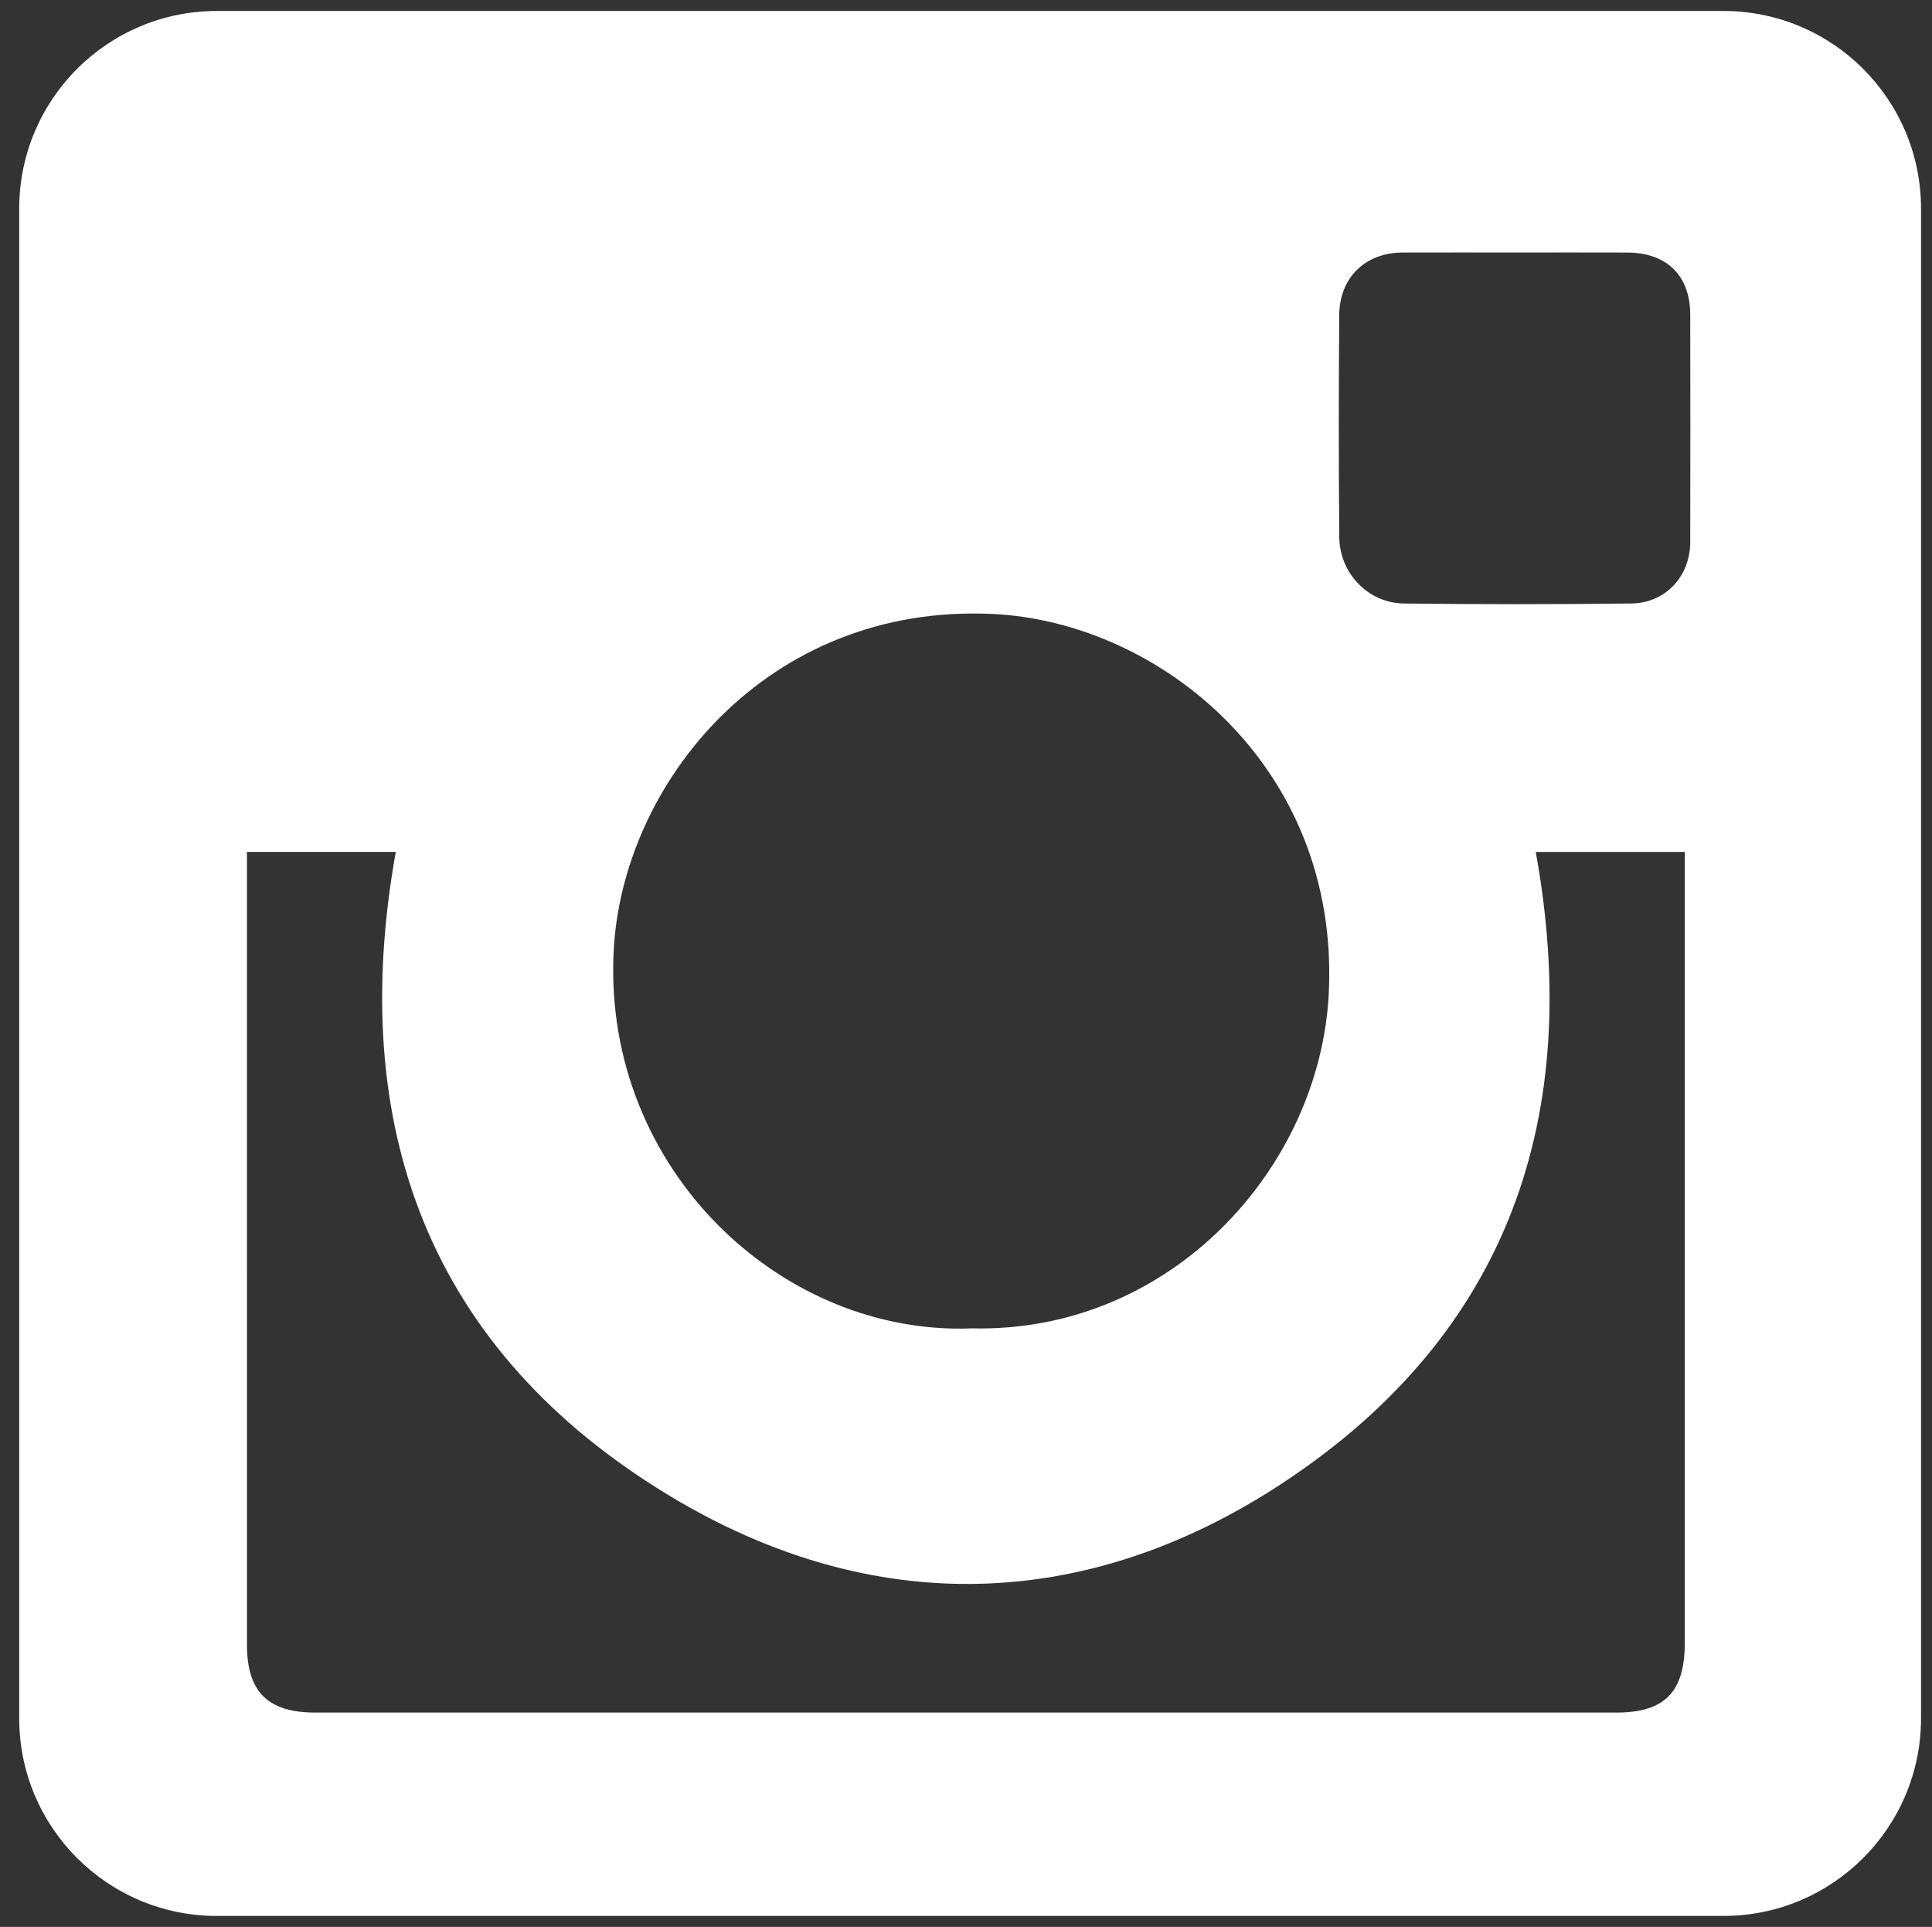 <?xml version="1.0" encoding="utf-8"?>
<!-- Generator: Adobe Illustrator 16.0.0, SVG Export Plug-In . SVG Version: 6.00 Build 0)  -->
<!DOCTYPE svg PUBLIC "-//W3C//DTD SVG 1.1//EN" "http://www.w3.org/Graphics/SVG/1.1/DTD/svg11.dtd">
<svg version="1.1" id="Layer_1" xmlns="http://www.w3.org/2000/svg" xmlns:xlink="http://www.w3.org/1999/xlink" x="0px" y="0px"
	 width="352px" height="351px" viewBox="0 0 352 351" enable-background="new 0 0 352 351" xml:space="preserve">
<rect x="0" y="0" width="352" height="351" fill="#333333" stroke="none"/>
<path fill-rule="evenodd" clip-rule="evenodd" fill="#FFFFFF" d="M350,313c0,19.882-16.118,36-36,36H39.5c-19.883,0-36-16.118-36-36
	V38c0-19.883,16.117-36,36-36H314c19.882,0,36,16.117,36,36V313z M233.956,269.969c-35.952,23.791-74.952,24.755-111.766,2.614
	c-43.998-26.462-59.063-67.265-50.08-117.404c-9.176,0-18.307,0-27.116,0c0,2.298,0,4.394,0,6.489
	c0,45.987-0.002,91.976,0.002,137.964c0.001,8.56,3.823,12.328,12.497,12.328c78.979,0.003,157.958,0.003,236.937,0
	c8.892,0,12.531-3.72,12.531-12.795c0.002-45.821,0.001-91.643,0.001-137.464c0-2.102,0-4.204,0-6.516c-8.778,0-17.908,0-27.157,0
	C288.523,203.29,274.907,242.871,233.956,269.969z M242.102,180.829c1.968-41.182-30.85-67.56-61.271-68.993
	c-41.09-1.937-67.664,30.941-69.044,61.789c-1.771,39.574,30.793,69.753,65.347,68.346
	C213.441,242.798,240.584,212.588,242.102,180.829z M255.533,46c-6.769,0.021-11.485,4.556-11.533,11.395
	c-0.095,13.479-0.111,26.959,0.009,40.438c0.059,6.608,5.266,12.024,11.789,12.1c13.812,0.161,27.626,0.166,41.437-0.005
	c6.24-0.077,10.707-4.975,10.719-11.178c0.026-13.813,0.028-27.625,0-41.438c-0.015-7.117-4.268-11.286-11.481-11.311
	c-6.823-0.024-13.646-0.006-20.47-0.006C269.18,45.995,262.355,45.979,255.533,46z"/>
</svg>
